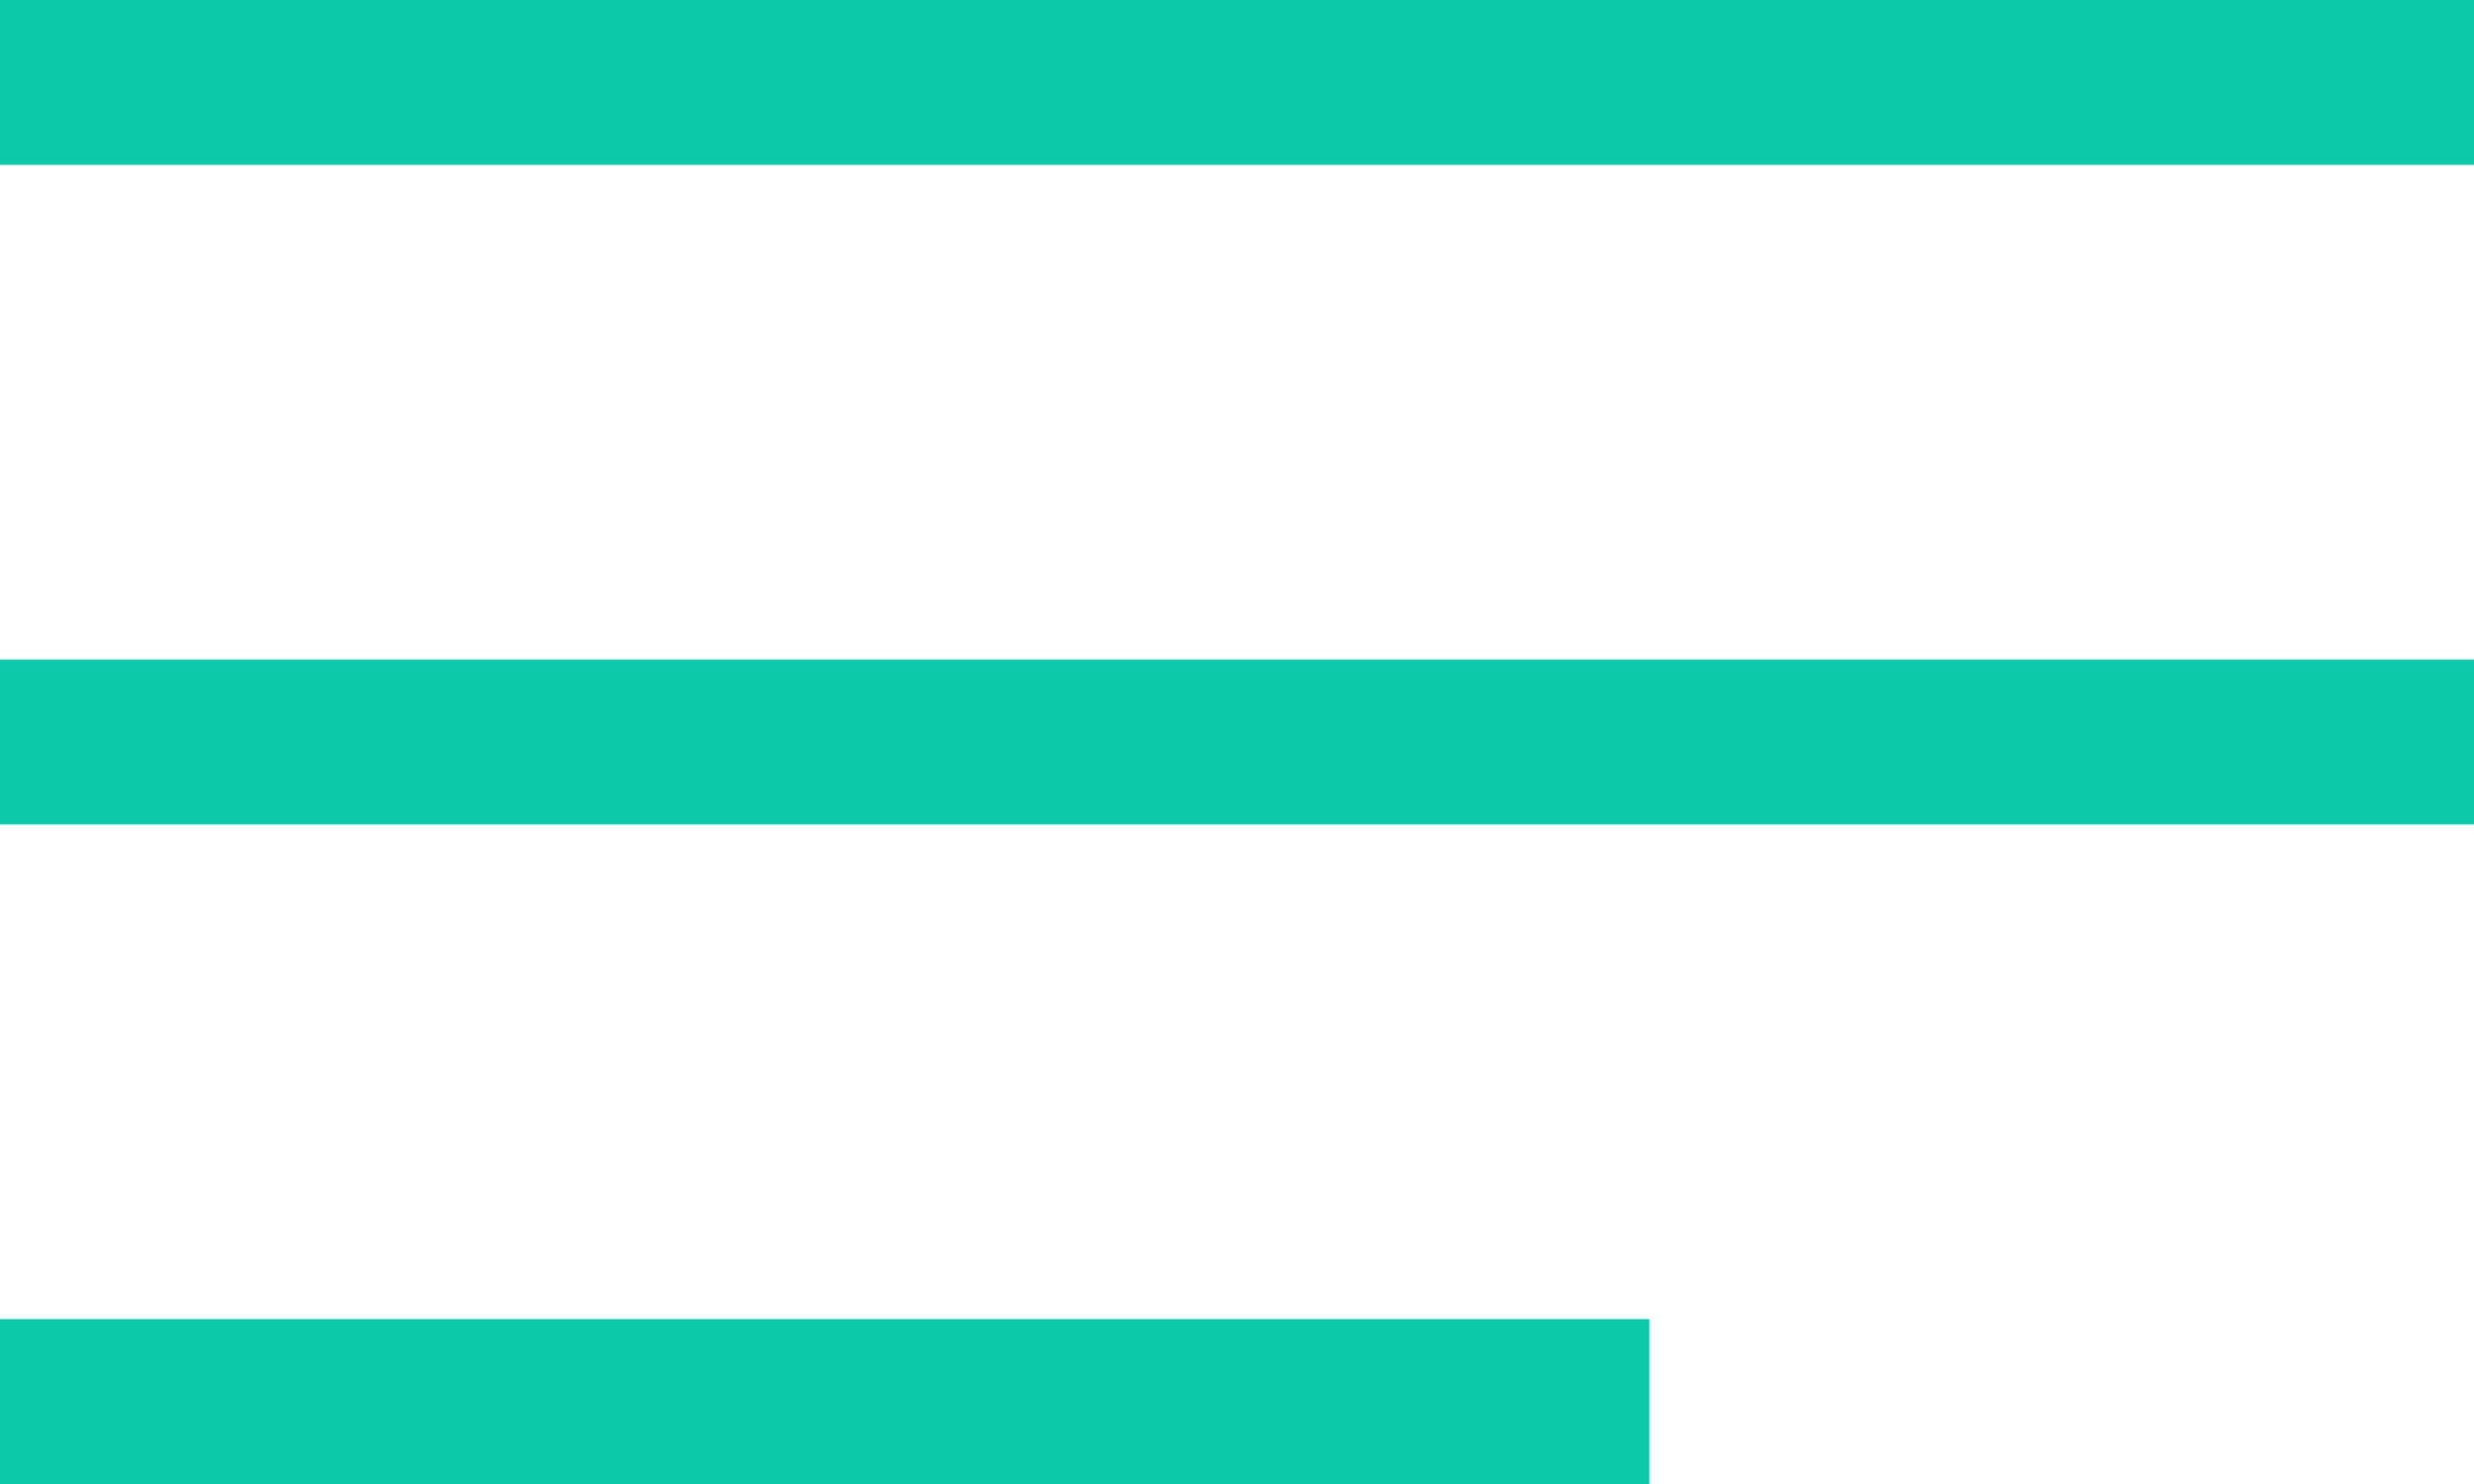 <svg width="15" height="9" viewBox="0 0 15 9" fill="none" xmlns="http://www.w3.org/2000/svg">
<rect y="4" width="15" height="1" fill="#0CC8A8"/>
<rect width="15" height="1" fill="#0CC8A8"/>
<rect y="8" width="10" height="1" fill="#0CC8A8"/>
</svg>

